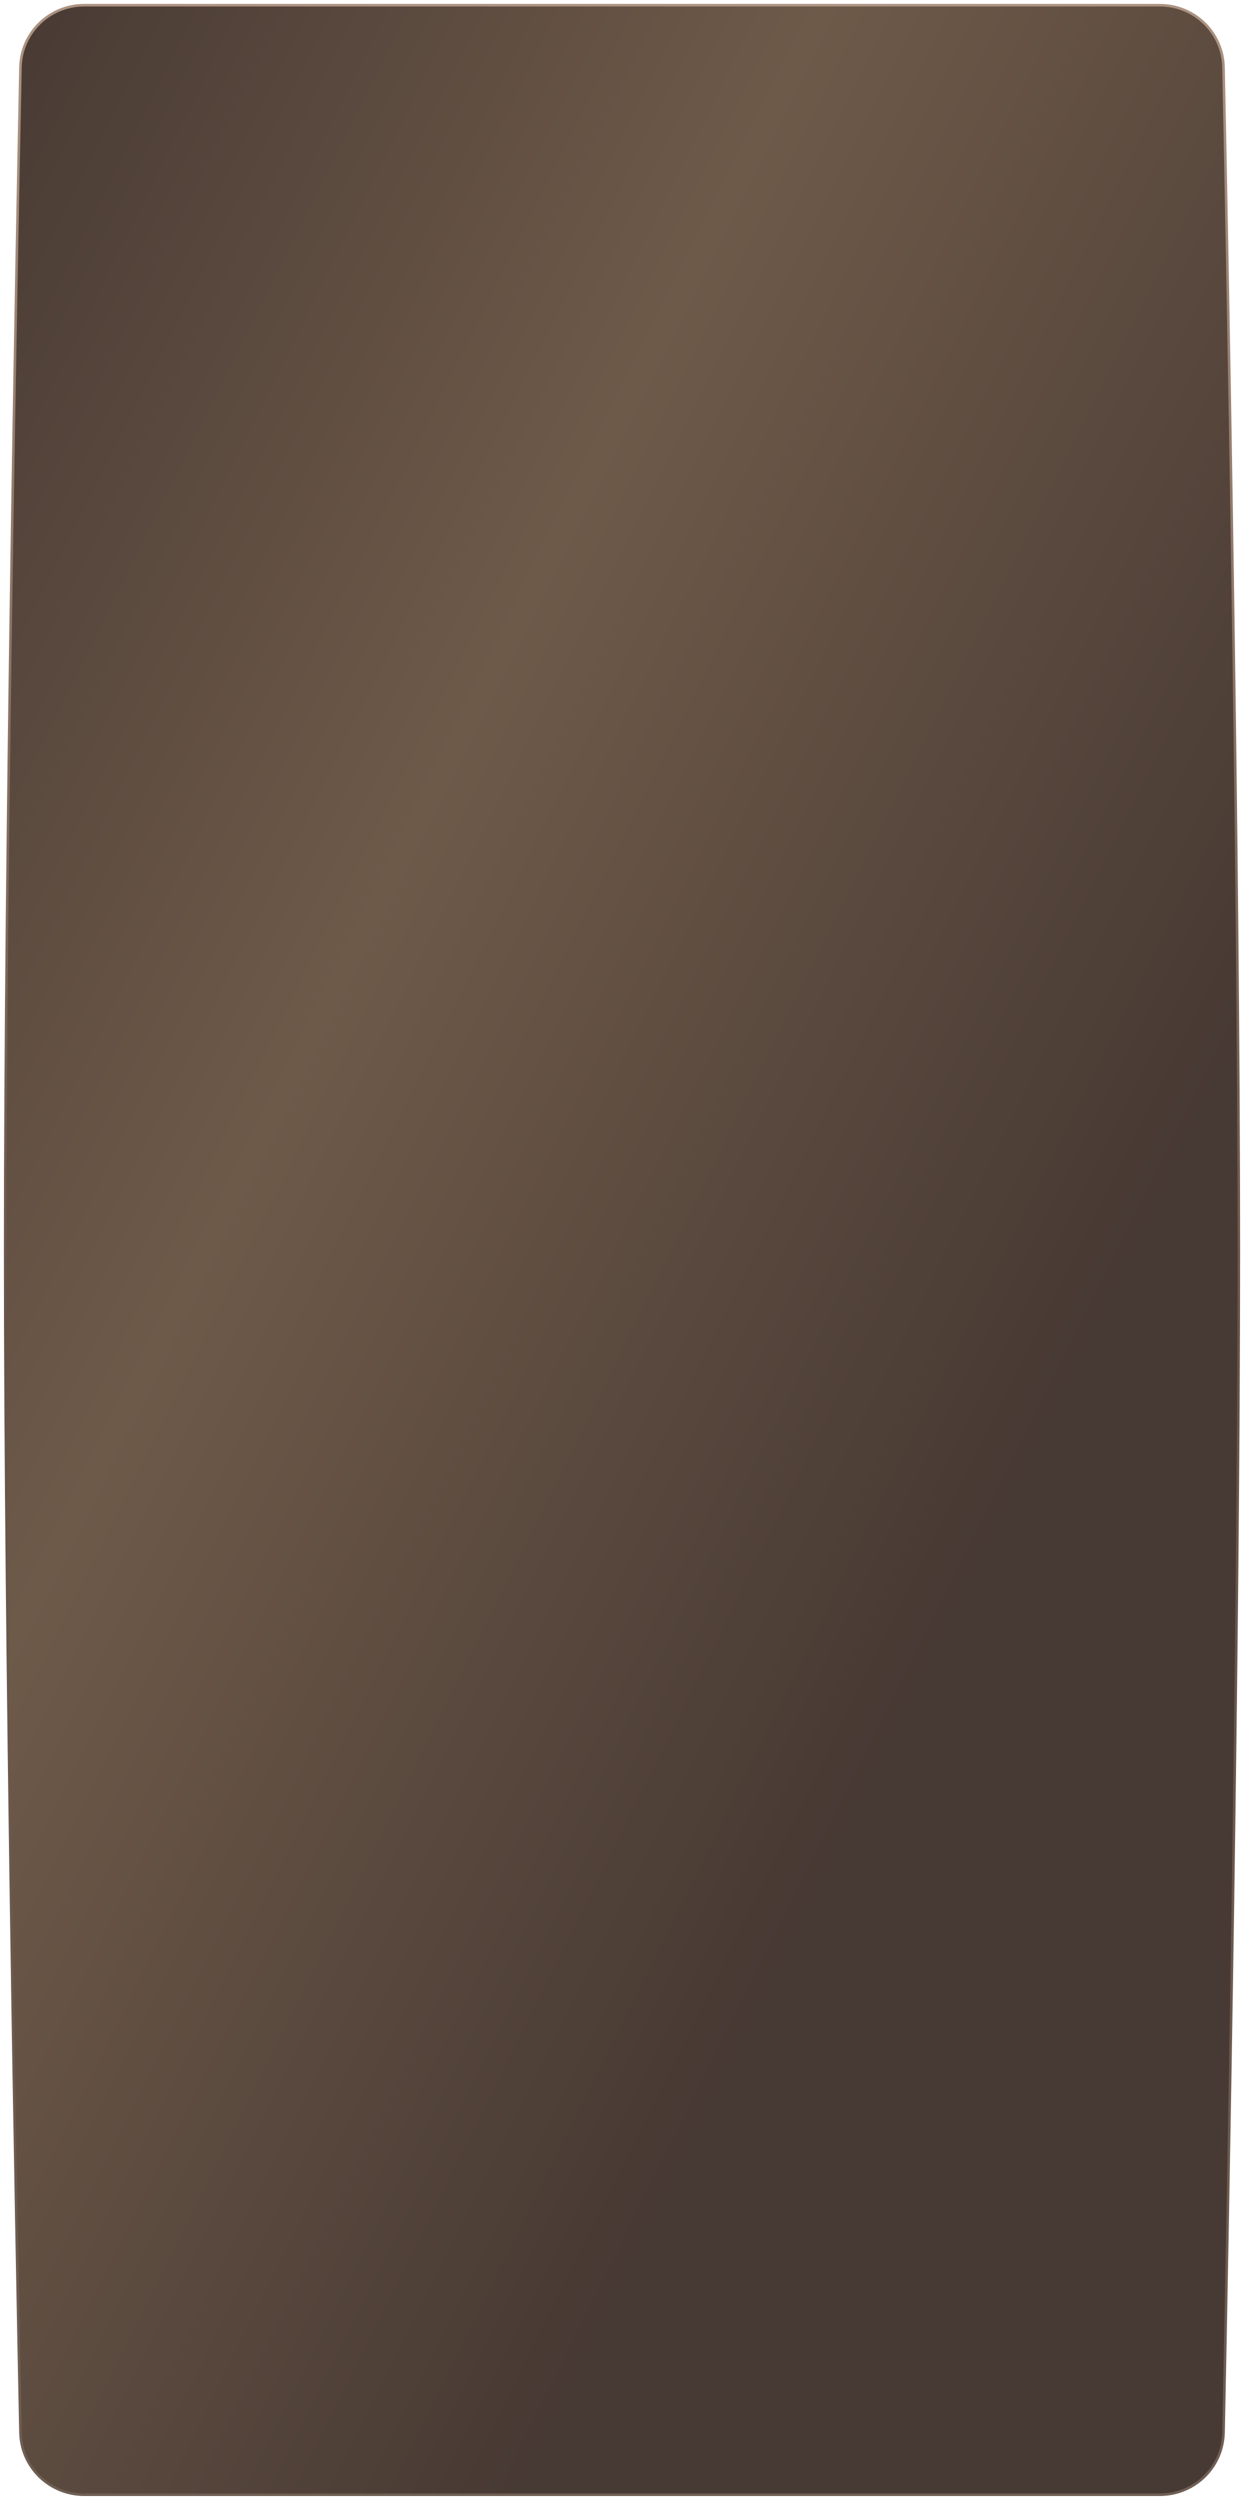 <?xml version="1.0" encoding="UTF-8"?> <svg xmlns="http://www.w3.org/2000/svg" width="1440" height="2892" viewBox="0 0 1440 2892" fill="none"> <path d="M23.691 77.981C24.515 37.798 57.318 6 97.593 6H1342.41C1382.68 6 1415.49 37.798 1416.31 77.981C1420.97 305.503 1434 982.365 1434 1446C1434 1909.63 1420.97 2586.5 1416.31 2814.02C1415.49 2854.2 1382.68 2886 1342.41 2886H97.593C57.318 2886 24.515 2854.2 23.691 2814.02C19.026 2586.5 6 1909.63 6 1446C6 982.365 19.026 305.503 23.691 77.981Z" fill="url(#paint0_linear_20_13)" stroke="url(#paint1_linear_20_13)" stroke-width="3"></path> <defs> <linearGradient id="paint0_linear_20_13" x1="1018.24" y1="2044.96" x2="-613.646" y2="1232.41" gradientUnits="userSpaceOnUse"> <stop stop-color="#473933"></stop> <stop offset="0.53" stop-color="#6E5A49"></stop> <stop offset="1" stop-color="#473933"></stop> </linearGradient> <linearGradient id="paint1_linear_20_13" x1="720" y1="0" x2="720" y2="2892" gradientUnits="userSpaceOnUse"> <stop stop-color="#AD9382"></stop> <stop offset="0.531" stop-color="#685549"></stop> <stop offset="1" stop-color="#6F5E53"></stop> </linearGradient> </defs> </svg> 